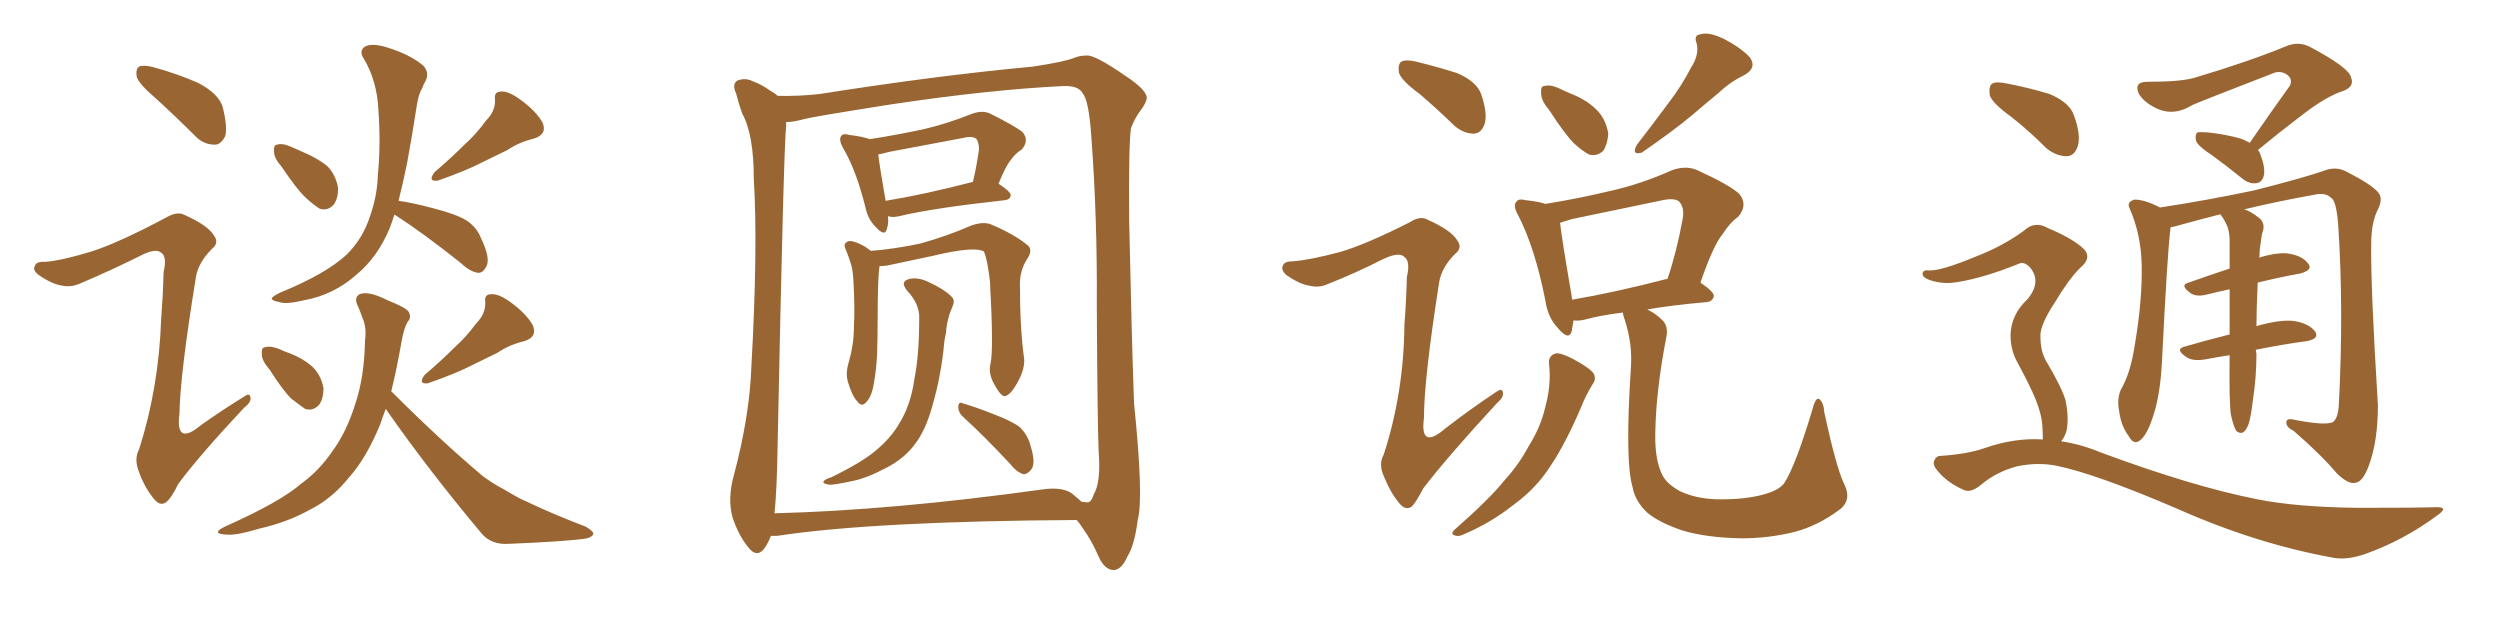 <svg xmlns="http://www.w3.org/2000/svg" xmlns:xlink="http://www.w3.org/1999/xlink" width="600" height="150"><path fill="#996633" padding="10" d="M37.35 23.58L37.35 23.58Q33.40 20.21 32.81 18.46L32.81 18.46Q32.52 16.55 33.40 15.97L33.40 15.97Q34.42 15.53 36.77 16.11L36.77 16.11Q42.63 17.72 47.61 19.92L47.61 19.92Q52.59 22.56 53.47 25.78L53.47 25.78Q54.64 30.47 54.05 32.67L54.05 32.67Q53.03 34.72 51.56 34.72L51.56 34.72Q48.93 34.72 47.02 32.81L47.02 32.81Q41.89 27.69 37.35 23.58ZM21.97 60.35L21.97 60.35Q28.42 58.30 39.99 52.15L39.99 52.15Q42.48 50.68 44.24 51.56L44.24 51.56Q49.80 54.05 51.27 56.40L51.27 56.40Q52.73 58.30 50.83 59.77L50.83 59.77Q47.61 62.99 47.02 66.50L47.02 66.50Q43.21 89.94 43.07 99.32L43.07 99.32Q42.04 107.23 48.34 101.95L48.34 101.95Q53.32 98.44 58.30 95.36L58.30 95.36Q59.91 94.19 60.06 95.21L60.06 95.21Q60.50 96.39 58.59 97.85L58.59 97.85Q47.75 109.42 42.77 116.16L42.77 116.16Q41.16 119.53 39.84 120.56L39.84 120.56Q38.38 121.58 36.91 119.68L36.91 119.68Q34.72 117.04 33.40 113.38L33.40 113.38Q32.08 110.16 33.40 107.81L33.40 107.81Q38.09 93.02 38.67 76.76L38.67 76.76Q39.11 71.04 39.26 65.33L39.26 65.33Q40.14 61.52 38.67 60.64L38.67 60.64Q37.35 59.47 33.69 61.38L33.69 61.38Q26.66 64.89 19.04 68.12L19.04 68.12Q16.85 68.99 14.94 68.55L14.94 68.55Q12.60 68.26 9.38 66.06L9.38 66.06Q7.76 64.89 8.35 63.87L8.35 63.87Q8.64 62.70 10.84 62.84L10.84 62.84Q14.79 62.55 21.97 60.35ZM67.68 40.14L67.68 40.14Q65.77 37.94 65.77 36.47L65.77 36.47Q65.63 34.72 66.50 34.72L66.50 34.72Q67.82 34.28 70.02 35.30L70.02 35.30Q71.34 35.89 72.66 36.47L72.66 36.47Q76.17 37.94 78.52 39.84L78.52 39.84Q80.57 41.89 81.15 45.12L81.15 45.12Q81.15 47.61 80.13 49.07L80.13 49.07Q78.66 50.68 76.76 50.10L76.76 50.10Q75.29 49.22 73.39 47.46L73.39 47.46Q71.19 45.41 67.68 40.14ZM116.60 29.00L116.60 29.00Q118.95 26.66 118.80 23.88L118.80 23.88Q118.51 21.97 120.26 21.97L120.26 21.97Q122.17 21.83 125.24 24.17L125.24 24.17Q128.76 26.81 130.22 29.44L130.22 29.44Q131.40 32.23 128.17 33.25L128.17 33.25Q124.51 34.13 121.73 36.04L121.73 36.04Q118.80 37.50 115.72 38.96L115.72 38.96Q111.77 41.02 105.03 43.36L105.03 43.36Q102.54 43.65 104.30 41.31L104.30 41.31Q108.25 37.94 111.47 34.72L111.47 34.72Q114.26 32.23 116.60 29.00ZM94.63 51.56L94.63 51.56Q94.04 53.47 93.46 54.93L93.46 54.93Q90.53 61.82 85.55 65.92L85.55 65.92Q80.13 70.75 72.95 72.07L72.95 72.07Q68.55 73.10 67.09 72.51L67.09 72.51Q65.33 72.22 65.19 71.63L65.19 71.63Q65.48 71.04 67.38 70.17L67.38 70.17Q78.08 65.77 83.06 61.23L83.06 61.23Q87.01 57.42 88.77 52.00L88.77 52.00Q90.53 47.02 90.67 42.19L90.67 42.19Q91.41 34.57 90.82 26.51L90.82 26.51Q90.53 19.48 87.30 14.06L87.30 14.06Q86.13 12.30 87.45 11.28L87.45 11.28Q88.92 10.25 92.58 11.28L92.58 11.28Q98.44 13.04 101.66 15.82L101.66 15.82Q103.13 17.58 102.10 19.48L102.10 19.48Q101.51 20.51 101.37 21.09L101.37 21.09Q100.49 22.41 100.05 25.20L100.05 25.20Q99.02 31.93 97.71 39.11L97.71 39.11Q96.68 44.09 95.65 48.19L95.65 48.19Q98.88 48.63 103.86 49.95L103.86 49.95Q109.57 51.42 111.91 52.88L111.91 52.88Q114.40 54.49 115.43 57.13L115.43 57.13Q117.92 62.26 116.60 64.16L116.60 64.16Q115.87 65.48 114.84 65.48L114.84 65.48Q112.94 65.33 110.60 63.13L110.60 63.13Q101.81 56.10 94.78 51.56L94.78 51.56Q94.78 51.56 94.63 51.56ZM64.75 88.77L64.75 88.77Q62.84 86.57 62.84 85.11L62.84 85.11Q62.70 83.35 63.57 83.35L63.57 83.35Q64.89 82.91 67.09 83.79L67.09 83.79Q68.26 84.38 69.58 84.81L69.58 84.81Q72.66 85.99 74.85 87.89L74.85 87.89Q77.05 89.94 77.64 93.16L77.64 93.16Q77.64 95.65 76.61 97.12L76.61 97.12Q75.15 98.73 73.24 98.14L73.24 98.14Q71.78 97.12 69.87 95.65L69.87 95.65Q67.82 93.60 64.75 88.77ZM114.26 77.64L114.26 77.64Q116.60 75.29 116.46 72.51L116.46 72.51Q116.16 70.61 117.92 70.61L117.92 70.61Q119.82 70.46 122.90 72.80L122.90 72.80Q126.42 75.44 127.88 78.08L127.88 78.08Q129.05 80.86 125.83 81.88L125.83 81.88Q122.17 82.76 119.38 84.67L119.38 84.67Q116.46 86.13 113.38 87.60L113.38 87.60Q109.42 89.65 102.69 91.99L102.69 91.99Q100.20 92.29 101.95 89.94L101.95 89.94Q105.91 86.57 109.13 83.35L109.13 83.35Q111.91 80.86 114.26 77.64ZM93.90 93.90L93.90 93.90L93.90 93.90Q105.76 105.76 115.87 114.26L115.87 114.26Q118.21 116.02 121.00 117.48L121.00 117.48Q124.66 119.68 126.12 120.26L126.12 120.26Q132.57 123.34 140.63 126.42L140.63 126.42Q142.53 127.59 142.38 128.17L142.38 128.17Q142.24 128.76 140.92 129.20L140.92 129.20Q136.38 129.93 122.17 130.52L122.17 130.52Q117.92 130.81 115.58 128.03L115.58 128.03Q102.69 112.65 92.58 98.14L92.58 98.14Q91.85 100.05 91.26 101.81L91.26 101.81Q87.89 110.01 83.79 114.55L83.79 114.55Q79.69 119.68 74.41 122.31L74.41 122.31Q68.85 125.39 62.26 126.86L62.26 126.86Q56.98 128.47 54.64 128.32L54.64 128.32Q50.39 128.17 53.91 126.42L53.91 126.42Q67.38 120.41 72.36 116.02L72.36 116.02Q76.61 112.94 79.69 108.40L79.69 108.40Q83.20 103.71 85.40 96.53L85.40 96.53Q87.45 90.23 87.60 81.74L87.60 81.74Q88.04 78.66 87.01 76.32L87.01 76.32Q86.43 74.71 85.99 73.68L85.99 73.68Q84.81 71.48 86.28 70.61L86.28 70.61Q88.48 69.73 93.02 72.07L93.02 72.07Q97.12 73.68 98.00 74.71L98.00 74.71Q98.88 76.17 97.85 77.20L97.85 77.20Q96.97 78.66 96.39 81.88L96.39 81.88Q95.21 88.62 93.90 93.90ZM213.13 51.86L213.13 51.86Q213.28 53.91 212.84 54.93L212.84 54.93Q212.40 56.98 210.06 54.35L210.06 54.35Q208.30 52.59 207.71 49.80L207.71 49.80Q205.52 40.87 202.29 35.45L202.29 35.45Q201.27 33.54 201.86 32.67L201.86 32.67Q202.29 31.93 203.76 32.37L203.76 32.37Q207.28 32.81 208.74 33.40L208.74 33.40Q215.33 32.37 221.48 31.05L221.48 31.05Q227.20 29.74 233.06 27.39L233.06 27.39Q235.69 26.37 237.60 27.25L237.60 27.25Q243.46 30.18 245.36 31.64L245.36 31.64Q247.12 33.69 245.21 35.89L245.21 35.89Q243.75 36.77 242.72 38.23L242.72 38.23Q241.41 39.70 239.65 44.09L239.65 44.09Q242.58 46.00 242.58 46.88L242.58 46.88Q242.43 47.90 241.11 48.05L241.11 48.05Q223.83 49.95 215.92 51.86L215.92 51.86Q214.16 52.29 213.13 51.86ZM212.55 48.19L212.55 48.19Q221.63 46.73 233.50 43.65L233.50 43.65Q234.38 39.99 234.96 35.89L234.96 35.89Q234.96 34.28 234.38 33.40L234.38 33.40Q233.50 32.52 231.15 33.11L231.15 33.11Q222.51 34.72 213.28 36.47L213.28 36.47Q211.82 36.91 210.79 37.06L210.79 37.06Q211.08 39.84 212.55 48.19ZM237.74 87.16L237.74 87.16Q238.48 83.94 237.60 67.68L237.60 67.68Q237.01 62.26 236.13 60.35L236.13 60.35L236.13 60.35Q233.79 59.03 223.97 61.38L223.97 61.38Q219.29 62.40 212.99 63.72L212.99 63.72Q211.96 63.87 211.08 63.87L211.08 63.87Q210.64 66.80 210.64 76.46L210.64 76.46Q210.64 80.57 210.50 84.96L210.50 84.96Q210.35 88.48 209.77 91.70L209.77 91.70Q209.33 94.92 208.01 96.39L208.01 96.39Q206.84 97.85 205.81 96.39L205.81 96.39Q204.49 95.07 203.47 91.55L203.47 91.55Q202.88 89.50 203.76 86.72L203.76 86.72Q204.93 82.62 204.93 78.52L204.93 78.52Q205.22 74.27 204.79 66.80L204.79 66.80Q204.64 64.60 204.20 63.28L204.20 63.28Q203.76 61.82 203.17 60.35L203.17 60.35Q202.59 59.18 202.73 58.59L202.73 58.59Q203.32 57.71 204.35 57.86L204.35 57.86Q206.84 58.45 209.03 60.21L209.03 60.21Q214.60 59.77 220.90 58.45L220.90 58.45Q227.64 56.54 232.91 54.20L232.91 54.20Q235.69 53.17 237.60 53.76L237.60 53.76Q243.60 56.25 246.83 59.03L246.83 59.03Q247.85 60.21 246.53 62.11L246.53 62.11Q244.78 64.89 244.78 68.12L244.78 68.12Q244.78 78.96 245.80 86.13L245.80 86.13L245.80 86.13Q245.95 88.48 244.48 91.26L244.48 91.26Q242.58 94.92 241.11 95.07L241.11 95.07Q240.23 95.21 238.48 91.99L238.48 91.99Q237.16 89.50 237.74 87.16ZM220.61 76.46L220.61 76.46Q220.75 72.95 217.68 69.73L217.68 69.73Q215.92 67.53 218.26 66.94L218.26 66.94Q220.17 66.50 222.51 67.53L222.51 67.53Q226.46 69.29 228.37 71.19L228.37 71.19Q229.25 72.07 228.66 73.39L228.66 73.39Q227.20 76.76 227.05 79.83L227.05 79.83Q226.61 81.59 226.46 83.79L226.46 83.79Q225.59 91.70 223.24 99.17L223.24 99.17Q221.63 104.30 218.85 107.52L218.85 107.52Q216.50 110.30 212.84 112.21L212.84 112.21Q207.86 114.84 204.64 115.43L204.64 115.43Q199.95 116.46 198.93 116.31L198.93 116.31Q197.17 116.02 197.75 115.43L197.75 115.43Q198.05 114.99 199.51 114.55L199.51 114.55Q206.98 110.89 210.21 108.11L210.21 108.11Q213.72 105.18 215.63 101.95L215.63 101.95Q218.55 97.41 219.43 91.11L219.43 91.11Q220.61 85.25 220.61 76.46ZM231.15 100.05L231.15 100.05Q229.98 99.02 229.98 97.56L229.98 97.56Q230.13 96.24 231.15 96.83L231.15 96.83Q233.79 97.56 238.62 99.46L238.62 99.46Q242.87 101.07 244.78 102.54L244.78 102.54Q246.68 104.44 247.27 106.79L247.27 106.79Q248.73 111.33 247.41 112.79L247.41 112.79Q246.53 113.82 245.65 113.82L245.65 113.82Q244.04 113.38 242.29 111.18L242.29 111.18Q236.13 104.59 231.15 100.05ZM185.01 128.61L185.01 128.61Q184.42 130.22 183.40 131.69L183.40 131.69Q181.64 133.89 179.74 131.54L179.74 131.54Q177.25 128.61 175.78 124.07L175.78 124.07Q174.61 119.68 176.07 114.26L176.07 114.26Q179.88 100.05 180.32 88.18L180.32 88.18Q181.93 59.33 180.91 42.92L180.91 42.92Q180.91 32.23 178.13 27.25L178.13 27.25Q177.25 24.76 176.66 22.41L176.66 22.41Q175.63 20.21 176.95 19.34L176.95 19.34Q178.86 18.60 180.62 19.48L180.62 19.48Q182.96 20.36 184.72 21.68L184.72 21.68Q186.04 22.41 186.62 23.00L186.62 23.00Q191.46 23.14 196.73 22.56L196.73 22.56Q224.56 18.16 248.00 15.97L248.00 15.97Q255.76 14.79 258.11 13.77L258.11 13.77Q259.28 13.33 260.74 13.33L260.74 13.33Q262.65 13.04 270.26 18.31L270.26 18.31Q275.10 21.53 275.24 23.44L275.24 23.44Q275.10 24.76 273.63 26.66L273.63 26.66Q272.31 28.42 271.44 30.76L271.44 30.76Q270.85 34.57 271.00 53.03L271.00 53.03Q271.58 80.42 272.17 96.83L272.17 96.83Q274.51 119.53 273.05 124.80L273.05 124.80Q272.31 130.81 270.56 133.59L270.56 133.59Q269.24 136.67 267.33 136.82L267.33 136.82Q265.14 136.82 263.67 133.59L263.67 133.59Q262.06 129.79 259.72 126.56L259.72 126.56Q258.98 125.39 258.40 124.80L258.40 124.80Q209.47 125.10 186.47 128.61L186.47 128.61Q185.60 128.61 185.01 128.61ZM257.37 118.51L257.37 118.51L257.37 118.51Q258.54 119.53 259.57 120.41L259.57 120.41Q260.45 120.56 261.04 120.56L261.04 120.56Q261.91 120.56 262.50 118.65L262.50 118.65Q264.26 115.72 263.67 108.25L263.67 108.25Q263.38 101.51 263.23 73.24L263.23 73.24Q263.38 52.44 261.91 32.67L261.91 32.67Q261.33 24.17 259.86 22.41L259.86 22.41Q258.84 20.51 255.18 20.65L255.18 20.65Q237.30 21.53 213.87 25.05L213.87 25.05Q195.26 27.98 193.07 28.56L193.07 28.56Q190.43 29.30 188.67 29.30L188.67 29.30Q188.67 29.74 188.67 30.32L188.67 30.32Q188.09 35.01 186.62 107.23L186.62 107.23Q186.47 117.33 185.89 123.19L185.89 123.19Q214.31 122.46 250.05 117.48L250.05 117.48Q255.03 116.75 257.37 118.51ZM340.72 22.56L340.72 22.56Q336.33 19.34 335.74 17.43L335.74 17.43Q335.45 15.38 336.33 14.79L336.33 14.79Q337.50 14.21 339.84 14.79L339.84 14.79Q345.26 16.11 349.80 17.58L349.80 17.58Q354.49 19.63 355.52 22.71L355.52 22.71Q357.13 27.54 356.25 29.88L356.25 29.88Q355.52 31.93 353.76 32.08L353.76 32.08Q351.27 32.08 349.07 30.18L349.07 30.18Q344.82 26.07 340.72 22.56ZM321.53 60.50L321.53 60.50Q327.69 58.74 338.38 53.32L338.38 53.32Q340.87 51.71 342.63 52.73L342.63 52.73Q348.19 55.22 349.66 57.57L349.66 57.57Q351.12 59.47 349.22 60.94L349.22 60.94Q346.00 64.16 345.41 67.68L345.41 67.68Q341.75 90.97 341.75 100.34L341.75 100.34Q340.72 108.11 346.88 102.83L346.88 102.83Q352.73 98.29 358.89 94.19L358.89 94.19Q360.50 93.02 360.64 94.04L360.64 94.04Q361.08 95.21 359.33 96.68L359.33 96.68Q347.31 109.72 341.60 117.19L341.60 117.19Q339.84 120.56 338.82 121.58L338.82 121.58Q337.35 122.61 335.89 120.85L335.89 120.85Q333.69 118.21 332.23 114.55L332.23 114.55Q330.76 111.47 332.08 109.13L332.08 109.13Q336.91 94.34 337.06 77.93L337.06 77.93Q337.50 72.22 337.65 66.50L337.65 66.50Q338.53 62.70 337.06 61.67L337.06 61.67Q335.74 60.35 331.79 62.26L331.79 62.26Q325.49 65.48 318.46 68.26L318.46 68.26Q316.41 69.14 314.21 68.55L314.21 68.55Q312.01 68.26 308.79 66.06L308.79 66.06Q307.32 64.75 307.91 63.72L307.91 63.72Q308.20 62.70 310.40 62.70L310.40 62.70Q314.36 62.40 321.53 60.50ZM371.78 26.37L371.78 26.37Q369.87 24.17 369.87 22.41L369.87 22.41Q369.73 20.65 370.61 20.65L370.61 20.65Q372.07 20.21 374.27 21.24L374.27 21.24Q375.73 21.97 377.20 22.56L377.20 22.56Q380.86 24.02 383.20 26.37L383.20 26.37Q385.40 28.56 385.99 32.08L385.99 32.08Q385.84 34.42 384.81 36.18L384.81 36.18Q383.20 37.65 381.30 37.06L381.30 37.06Q379.69 36.18 377.78 34.42L377.78 34.42Q375.44 32.08 371.78 26.37ZM405.91 16.11L405.91 16.11Q407.81 13.18 407.23 10.55L407.23 10.55Q406.35 8.35 408.25 8.20L408.25 8.20Q410.16 7.62 413.82 9.38L413.82 9.38Q417.77 11.43 419.97 13.77L419.97 13.77Q421.73 16.26 418.65 18.02L418.65 18.02Q415.28 19.63 412.50 22.27L412.50 22.27Q409.28 24.90 406.05 27.69L406.05 27.69Q401.66 31.35 394.04 36.62L394.04 36.62Q391.41 37.35 392.87 34.72L392.87 34.72Q396.97 29.44 400.63 24.46L400.63 24.46Q403.56 20.65 405.91 16.11ZM371.78 87.45L371.78 87.45Q371.48 85.40 373.39 84.81L373.39 84.81Q374.71 84.67 377.49 86.13L377.49 86.13Q381.59 88.33 382.47 89.65L382.47 89.65Q383.20 90.97 382.18 92.29L382.18 92.29Q380.57 94.92 379.54 97.56L379.54 97.56Q375.73 106.49 372.07 111.91L372.07 111.91Q368.70 117.19 363.28 121.14L363.28 121.14Q357.71 125.54 351.42 128.17L351.42 128.17Q350.10 128.91 349.07 128.47L349.07 128.47Q348.05 128.17 349.07 127.15L349.07 127.15Q357.71 119.53 360.94 115.43L360.94 115.43Q364.45 111.62 366.80 107.23L366.80 107.23Q369.73 102.54 370.75 98.14L370.75 98.14Q372.36 92.43 371.78 87.45ZM442.53 116.02L442.53 116.02Q444.58 119.97 441.50 122.31L441.50 122.31Q436.38 126.12 430.96 127.59L430.96 127.59Q424.66 129.20 417.92 129.20L417.92 129.20Q409.57 129.05 403.71 127.29L403.71 127.29Q398.14 125.39 395.36 123.05L395.36 123.05Q392.43 120.26 391.85 117.04L391.85 117.04Q389.94 110.74 391.41 88.33L391.41 88.33Q391.85 82.62 389.94 76.76L389.94 76.76Q389.50 75.59 389.50 75L389.50 75Q383.79 75.73 380.13 76.76L380.13 76.76Q378.66 77.05 377.64 76.90L377.64 76.90Q377.34 78.52 377.20 79.54L377.20 79.54Q376.46 81.88 373.83 78.66L373.83 78.66Q371.48 76.17 370.90 72.22L370.90 72.22Q368.41 59.47 364.31 51.56L364.31 51.56Q362.99 49.22 364.01 48.34L364.01 48.34Q364.45 47.61 366.21 48.05L366.21 48.05Q369.14 48.34 370.90 48.93L370.90 48.93Q379.10 47.61 387.01 45.70L387.01 45.70Q394.04 44.09 401.22 40.87L401.22 40.87Q404.44 39.70 407.08 40.72L407.08 40.72Q415.14 44.38 417.48 46.58L417.48 46.58Q419.53 49.22 417.19 52.00L417.19 52.00Q415.14 53.47 413.38 56.25L413.38 56.25Q411.18 58.89 408.11 67.82L408.11 67.82Q411.33 70.02 411.33 71.04L411.33 71.04Q411.04 72.36 409.57 72.51L409.57 72.51Q401.22 73.24 395.36 74.27L395.36 74.27Q397.41 75.29 398.88 76.76L398.88 76.76Q400.49 78.22 399.90 81.01L399.90 81.01Q397.41 93.90 397.27 104.00L397.27 104.00Q397.12 110.45 399.02 114.11L399.02 114.11Q400.05 116.16 403.27 117.92L403.27 117.92Q407.08 119.68 411.91 119.82L411.91 119.82Q417.63 119.97 422.17 118.95L422.17 118.95Q426.71 117.92 428.17 116.02L428.17 116.02Q430.96 111.77 435.06 98.00L435.06 98.00Q435.79 95.21 436.67 95.80L436.67 95.80Q437.70 96.68 437.84 99.02L437.84 99.02Q440.63 111.91 442.53 116.02ZM400.05 66.94L400.05 66.94L400.05 66.94Q400.05 66.94 400.20 66.94L400.20 66.94Q402.39 60.50 403.86 52.44L403.86 52.44Q404.30 49.80 402.98 48.34L402.98 48.34Q401.81 47.46 399.02 48.05L399.02 48.05Q388.33 50.24 377.20 52.59L377.20 52.59Q375.73 53.03 374.41 53.47L374.41 53.47Q374.85 57.42 377.20 71.04L377.20 71.04Q377.20 71.48 377.34 71.92L377.34 71.92Q387.60 70.17 400.05 66.94ZM539.94 34.28L539.94 34.28Q545.07 26.81 549.61 20.51L549.61 20.51Q550.34 18.75 548.58 17.72L548.58 17.72Q546.97 16.85 545.21 17.72L545.21 17.72Q529.25 23.88 526.17 25.20L526.17 25.20Q521.48 28.13 517.09 25.78L517.09 25.78Q514.31 24.32 513.28 22.41L513.28 22.41Q512.11 19.63 515.33 19.63L515.33 19.63Q523.68 19.63 526.90 18.60L526.90 18.60Q540.09 14.65 548.58 11.13L548.58 11.13Q551.66 9.81 554.44 11.28L554.44 11.28Q563.82 16.26 564.26 18.60L564.26 18.60Q565.14 20.80 562.35 21.83L562.35 21.83Q558.25 23.14 552.39 27.69L552.39 27.69Q546.83 31.93 541.85 36.04L541.85 36.04Q542.29 36.33 542.43 36.91L542.43 36.91Q543.75 40.28 543.31 42.19L543.31 42.19Q542.87 43.80 541.55 43.95L541.55 43.95Q539.79 44.24 538.04 42.77L538.04 42.77Q534.23 39.70 531.01 37.35L531.01 37.35Q527.64 35.16 527.05 33.84L527.05 33.84Q526.76 32.37 527.34 31.79L527.34 31.79Q528.08 31.64 529.98 31.79L529.98 31.79Q534.08 32.23 537.74 33.25L537.74 33.25Q538.92 33.69 539.94 34.28ZM535.40 99.46L535.40 99.46Q534.96 95.95 535.11 85.40L535.11 85.40Q535.11 85.25 535.11 85.25L535.11 85.25Q532.18 85.69 529.10 86.28L529.10 86.28Q526.17 86.72 524.71 85.69L524.71 85.69Q521.92 83.79 524.27 83.20L524.27 83.20Q529.25 81.74 535.11 80.27L535.11 80.27Q535.11 74.27 535.11 69.43L535.11 69.43Q532.32 70.02 529.98 70.61L529.98 70.61Q527.34 71.34 525.88 70.46L525.88 70.46Q522.95 68.41 525.29 67.82L525.29 67.82Q529.83 66.21 535.11 64.45L535.11 64.45Q535.11 60.79 535.11 57.71L535.11 57.71Q535.11 55.08 534.08 53.32L534.08 53.32Q533.64 52.44 533.20 51.86L533.20 51.86Q532.91 51.56 532.91 51.42L532.91 51.42Q527.20 52.88 521.92 54.35L521.92 54.35Q521.04 54.49 520.90 54.64L520.90 54.64Q520.90 54.79 520.90 54.93L520.90 54.93Q520.17 60.64 518.85 87.16L518.85 87.16Q518.41 95.36 516.50 100.63L516.50 100.63Q515.04 104.88 513.28 105.91L513.28 105.91Q511.96 106.64 510.94 104.74L510.94 104.74Q509.03 102.25 508.59 98.58L508.59 98.58Q508.01 95.80 509.03 93.46L509.03 93.46Q511.38 89.50 512.40 82.47L512.40 82.47Q514.16 72.07 514.01 63.72L514.01 63.72Q513.87 56.25 511.08 49.95L511.08 49.95Q510.35 48.49 512.26 47.90L512.26 47.90Q514.75 47.90 518.41 49.80L518.41 49.80Q529.83 48.05 540.97 45.70L540.97 45.70Q553.13 42.63 558.54 40.72L558.54 40.72Q561.04 39.99 563.38 41.31L563.38 41.31Q569.38 44.38 570.85 46.29L570.85 46.29Q572.02 47.75 570.56 50.54L570.56 50.54Q569.09 53.61 569.09 58.59L569.09 58.59Q568.95 68.99 570.70 97.27L570.70 97.27Q570.70 105.91 568.51 111.77L568.51 111.77Q567.04 115.72 565.28 115.87L565.28 115.87Q563.67 116.31 560.89 113.67L560.89 113.67Q557.23 109.28 550.49 103.42L550.49 103.42Q548.73 102.54 548.73 101.51L548.73 101.51Q548.58 100.20 550.78 100.78L550.78 100.78Q558.54 102.25 560.01 101.22L560.01 101.22Q561.18 100.20 561.33 96.97L561.33 96.97Q562.50 74.12 561.18 54.20L561.18 54.20Q560.74 48.05 559.42 47.46L559.42 47.46Q558.11 46.14 555.47 46.73L555.47 46.73Q546.53 48.34 538.62 50.24L538.62 50.24Q540.09 50.68 541.99 52.15L541.99 52.15Q543.60 53.32 543.16 55.22L543.16 55.22Q542.72 56.54 542.58 58.30L542.58 58.30Q542.29 59.62 542.29 61.52L542.29 61.52Q542.14 61.67 542.14 61.82L542.14 61.82Q546.09 60.64 548.73 60.79L548.73 60.79Q552.39 61.23 553.86 63.13L553.86 63.13Q555.32 64.75 552.10 65.63L552.10 65.63Q547.27 66.50 541.85 67.82L541.85 67.82Q541.55 74.27 541.55 78.37L541.55 78.37Q541.55 78.22 541.70 78.22L541.70 78.22Q547.41 76.61 550.63 77.05L550.63 77.05Q554.15 77.64 555.62 79.54L555.62 79.54Q556.79 81.30 553.56 81.88L553.56 81.88Q548.00 82.62 541.41 83.94L541.41 83.94Q541.41 84.38 541.55 84.96L541.55 84.96Q541.55 90.53 540.67 96.24L540.67 96.24Q540.23 100.05 539.65 101.81L539.65 101.81Q539.06 103.42 538.18 103.86L538.18 103.86Q537.30 104.00 536.72 103.42L536.72 103.42Q535.99 102.25 535.40 99.46ZM482.81 28.13L482.81 28.13Q478.13 24.76 477.54 22.85L477.54 22.85Q477.25 20.65 478.13 20.07L478.13 20.07Q479.15 19.48 481.79 20.07L481.79 20.07Q487.06 21.09 491.89 22.56L491.89 22.56Q496.73 24.61 497.75 27.69L497.75 27.69Q499.51 32.52 498.63 35.16L498.63 35.16Q497.90 37.35 496.14 37.50L496.14 37.50Q493.51 37.50 491.16 35.60L491.16 35.60Q486.91 31.35 482.81 28.13ZM490.28 105.47L490.28 105.47L490.28 105.47Q490.28 103.86 490.14 101.95L490.14 101.95Q489.99 99.46 488.53 95.80L488.53 95.80Q487.35 92.87 484.28 87.16L484.28 87.16Q482.52 84.08 482.52 80.42L482.52 80.42Q482.67 75.44 486.62 71.78L486.62 71.78Q490.14 67.53 487.06 64.01L487.06 64.01Q485.60 62.70 484.57 63.28L484.57 63.28Q476.22 66.65 469.92 67.68L469.92 67.68Q465.97 68.41 462.45 66.94L462.45 66.94Q461.28 66.36 461.43 65.48L461.43 65.48Q461.72 64.75 462.74 64.89L462.74 64.89Q465.53 65.19 474.32 61.52L474.32 61.52Q480.76 59.03 485.74 55.37L485.74 55.37Q488.38 52.88 491.60 54.79L491.60 54.79Q496.88 56.98 499.66 59.33L499.66 59.33Q502.44 61.67 499.22 64.31L499.22 64.31Q496.44 67.09 493.21 72.51L493.21 72.51Q489.55 78.08 489.70 80.71L489.70 80.71Q489.70 84.23 491.02 86.57L491.02 86.57Q494.68 92.72 495.70 95.95L495.70 95.95Q496.58 100.05 496.00 103.27L496.00 103.27Q495.56 104.88 494.68 105.91L494.68 105.91Q499.51 106.64 504.05 108.54L504.05 108.54Q526.17 116.75 541.70 119.82L541.70 119.82Q551.22 121.73 566.16 121.88L566.16 121.88Q579.93 121.88 584.47 121.73L584.47 121.73Q588.13 121.58 584.62 123.93L584.62 123.93Q576.86 129.64 567.92 132.86L567.92 132.86Q563.38 134.47 560.16 133.89L560.16 133.89Q541.41 130.52 522.36 122.02L522.36 122.02Q502.88 113.67 493.51 111.77L493.51 111.77Q488.96 110.89 484.13 111.91L484.13 111.91Q479.15 113.23 475.49 116.31L475.49 116.31Q472.85 118.51 471.09 117.48L471.09 117.48Q467.43 115.87 465.09 113.09L465.09 113.09Q463.77 111.62 464.21 110.60L464.21 110.60Q464.65 109.42 465.67 109.42L465.67 109.42Q472.27 108.98 476.37 107.52L476.37 107.52Q483.54 105.03 490.28 105.47Z"/></svg>
